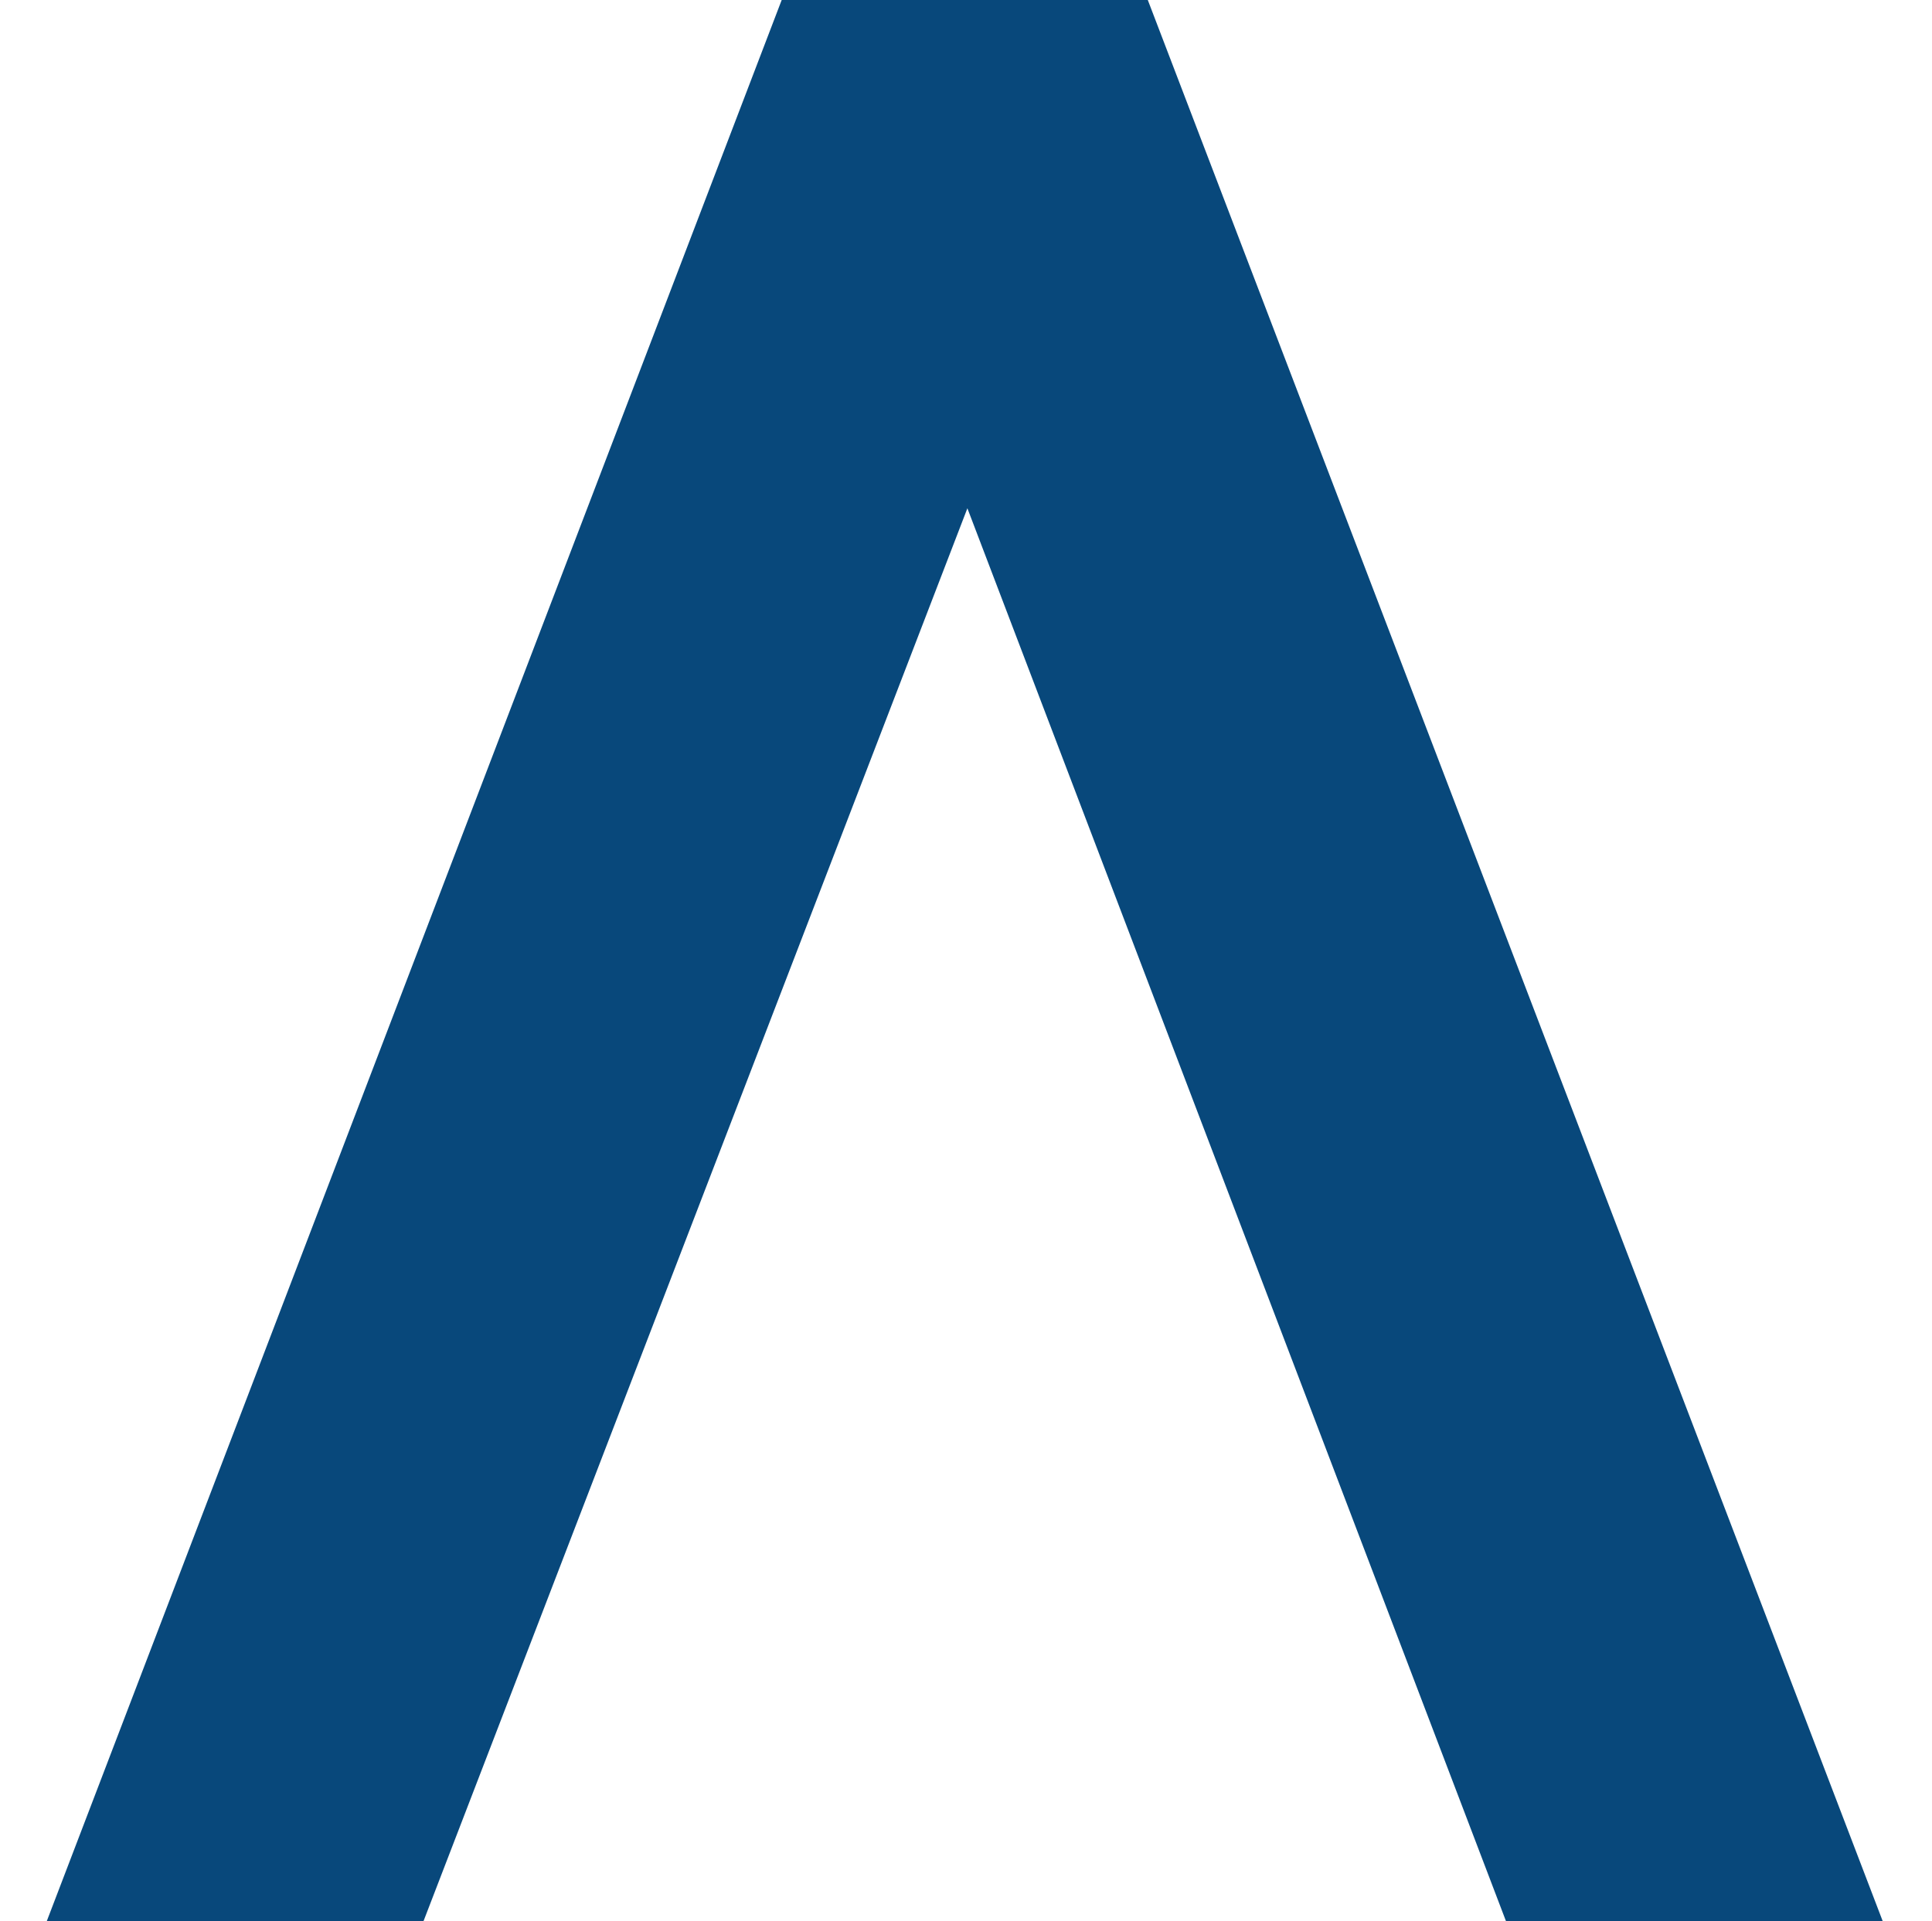 <svg xmlns="http://www.w3.org/2000/svg" xml:space="preserve" style="fill-rule:evenodd;clip-rule:evenodd;stroke-linejoin:round;stroke-miterlimit:2" viewBox="0 0 181 180"><path d="M.382 0h180v180h-180z" style="fill:none"/><clipPath id="a"><path d="M.382 0h180v180h-180z"/></clipPath><g clip-path="url(#a)"><path d="M141.088 180 90.63 47.623 39.677 180H4.382L73.233 0h34.299l68.85 180h-35.294Z" style="fill:#08487b"/></g></svg>